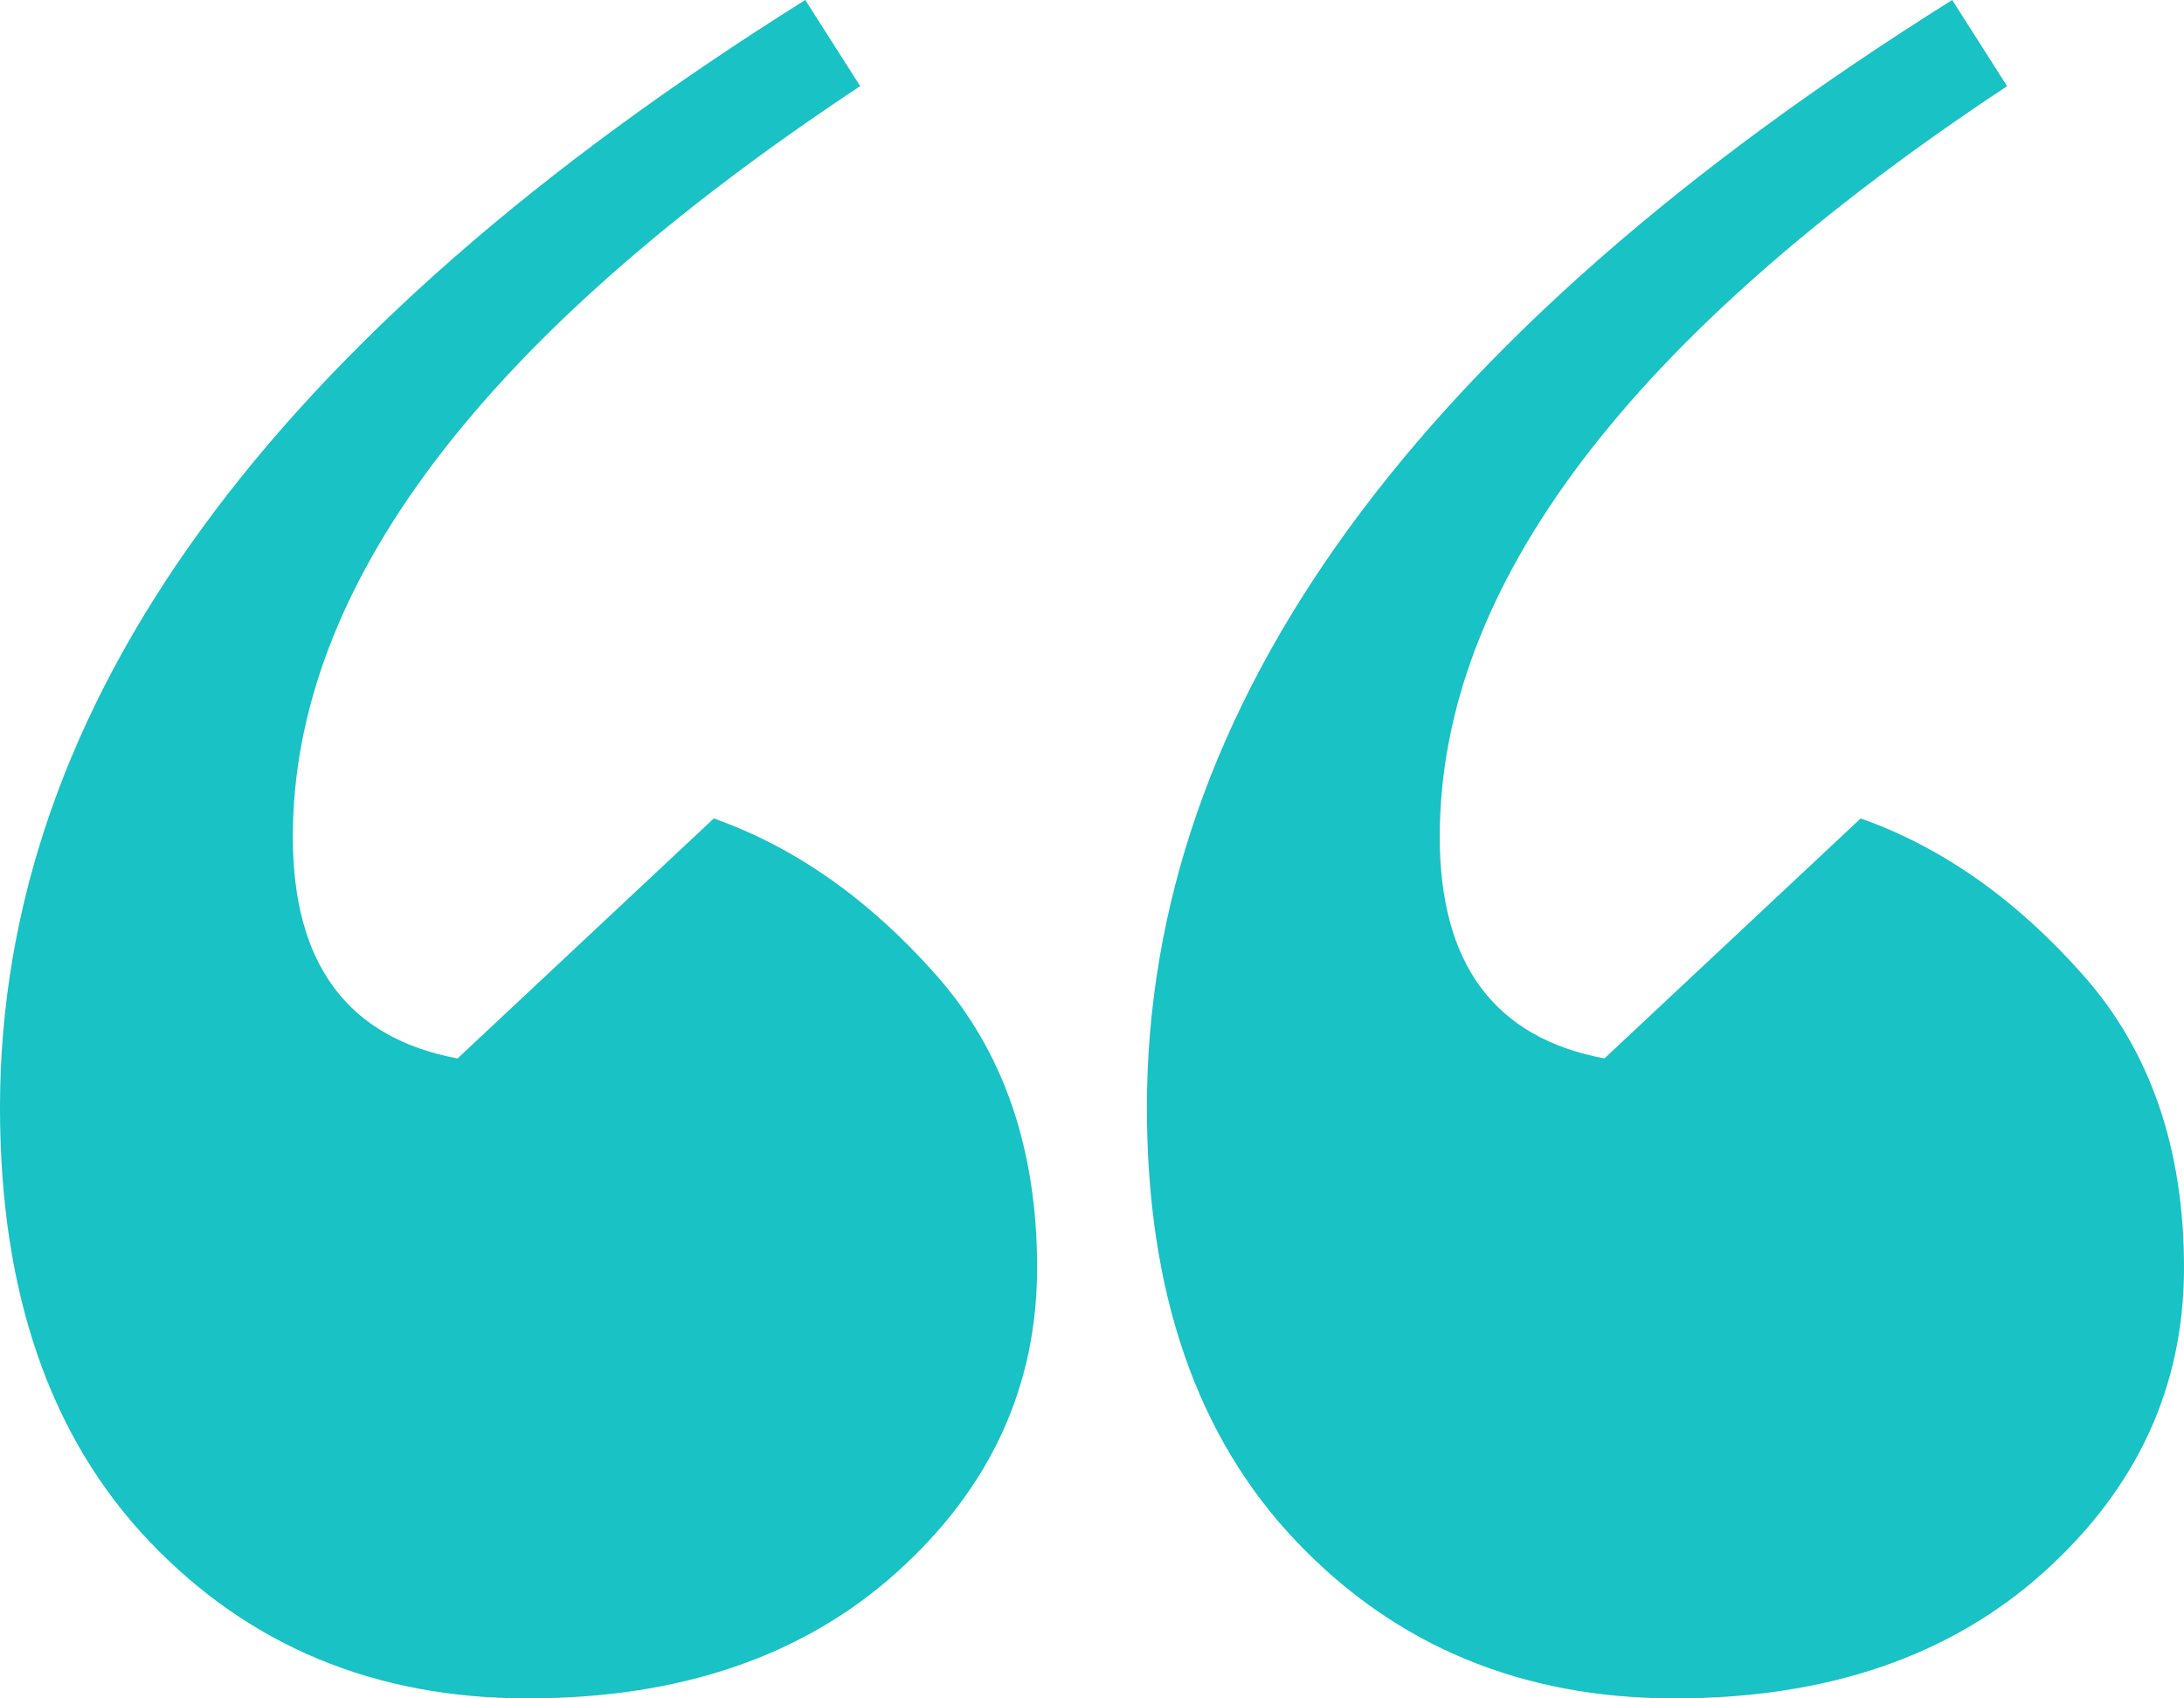 <svg xmlns="http://www.w3.org/2000/svg" width="72" height="56" viewBox="0 0 72 56">
    <path fill="#18C2C5" fill-rule="evenodd" d="M64.358 0l1.81 2.84c-12.47 8.252-18.704 16.503-18.704 24.754 0 4.193 1.81 6.628 5.43 7.305l8.447-7.913c2.681.946 5.128 2.671 7.34 5.173C70.895 34.662 72 37.874 72 41.797s-1.542 7.27-4.626 10.044C64.29 54.614 60.234 56 55.207 56c-5.028 0-9.185-1.725-12.47-5.174-3.285-3.45-4.927-8.217-4.927-14.304 0-13.256 8.85-25.43 26.548-36.522zm-37.81 0l1.81 2.84C15.888 11.093 9.654 19.344 9.654 27.595c0 4.193 1.81 6.628 5.43 7.305l8.447-7.913c2.681.946 5.128 2.671 7.34 5.173 2.213 2.503 3.319 5.715 3.319 9.638s-1.542 7.27-4.626 10.044C26.48 54.614 22.424 56 17.397 56c-5.028 0-9.185-1.725-12.47-5.174C1.642 47.376 0 42.61 0 36.522 0 23.266 8.85 11.092 26.547 0z"/>
</svg>
